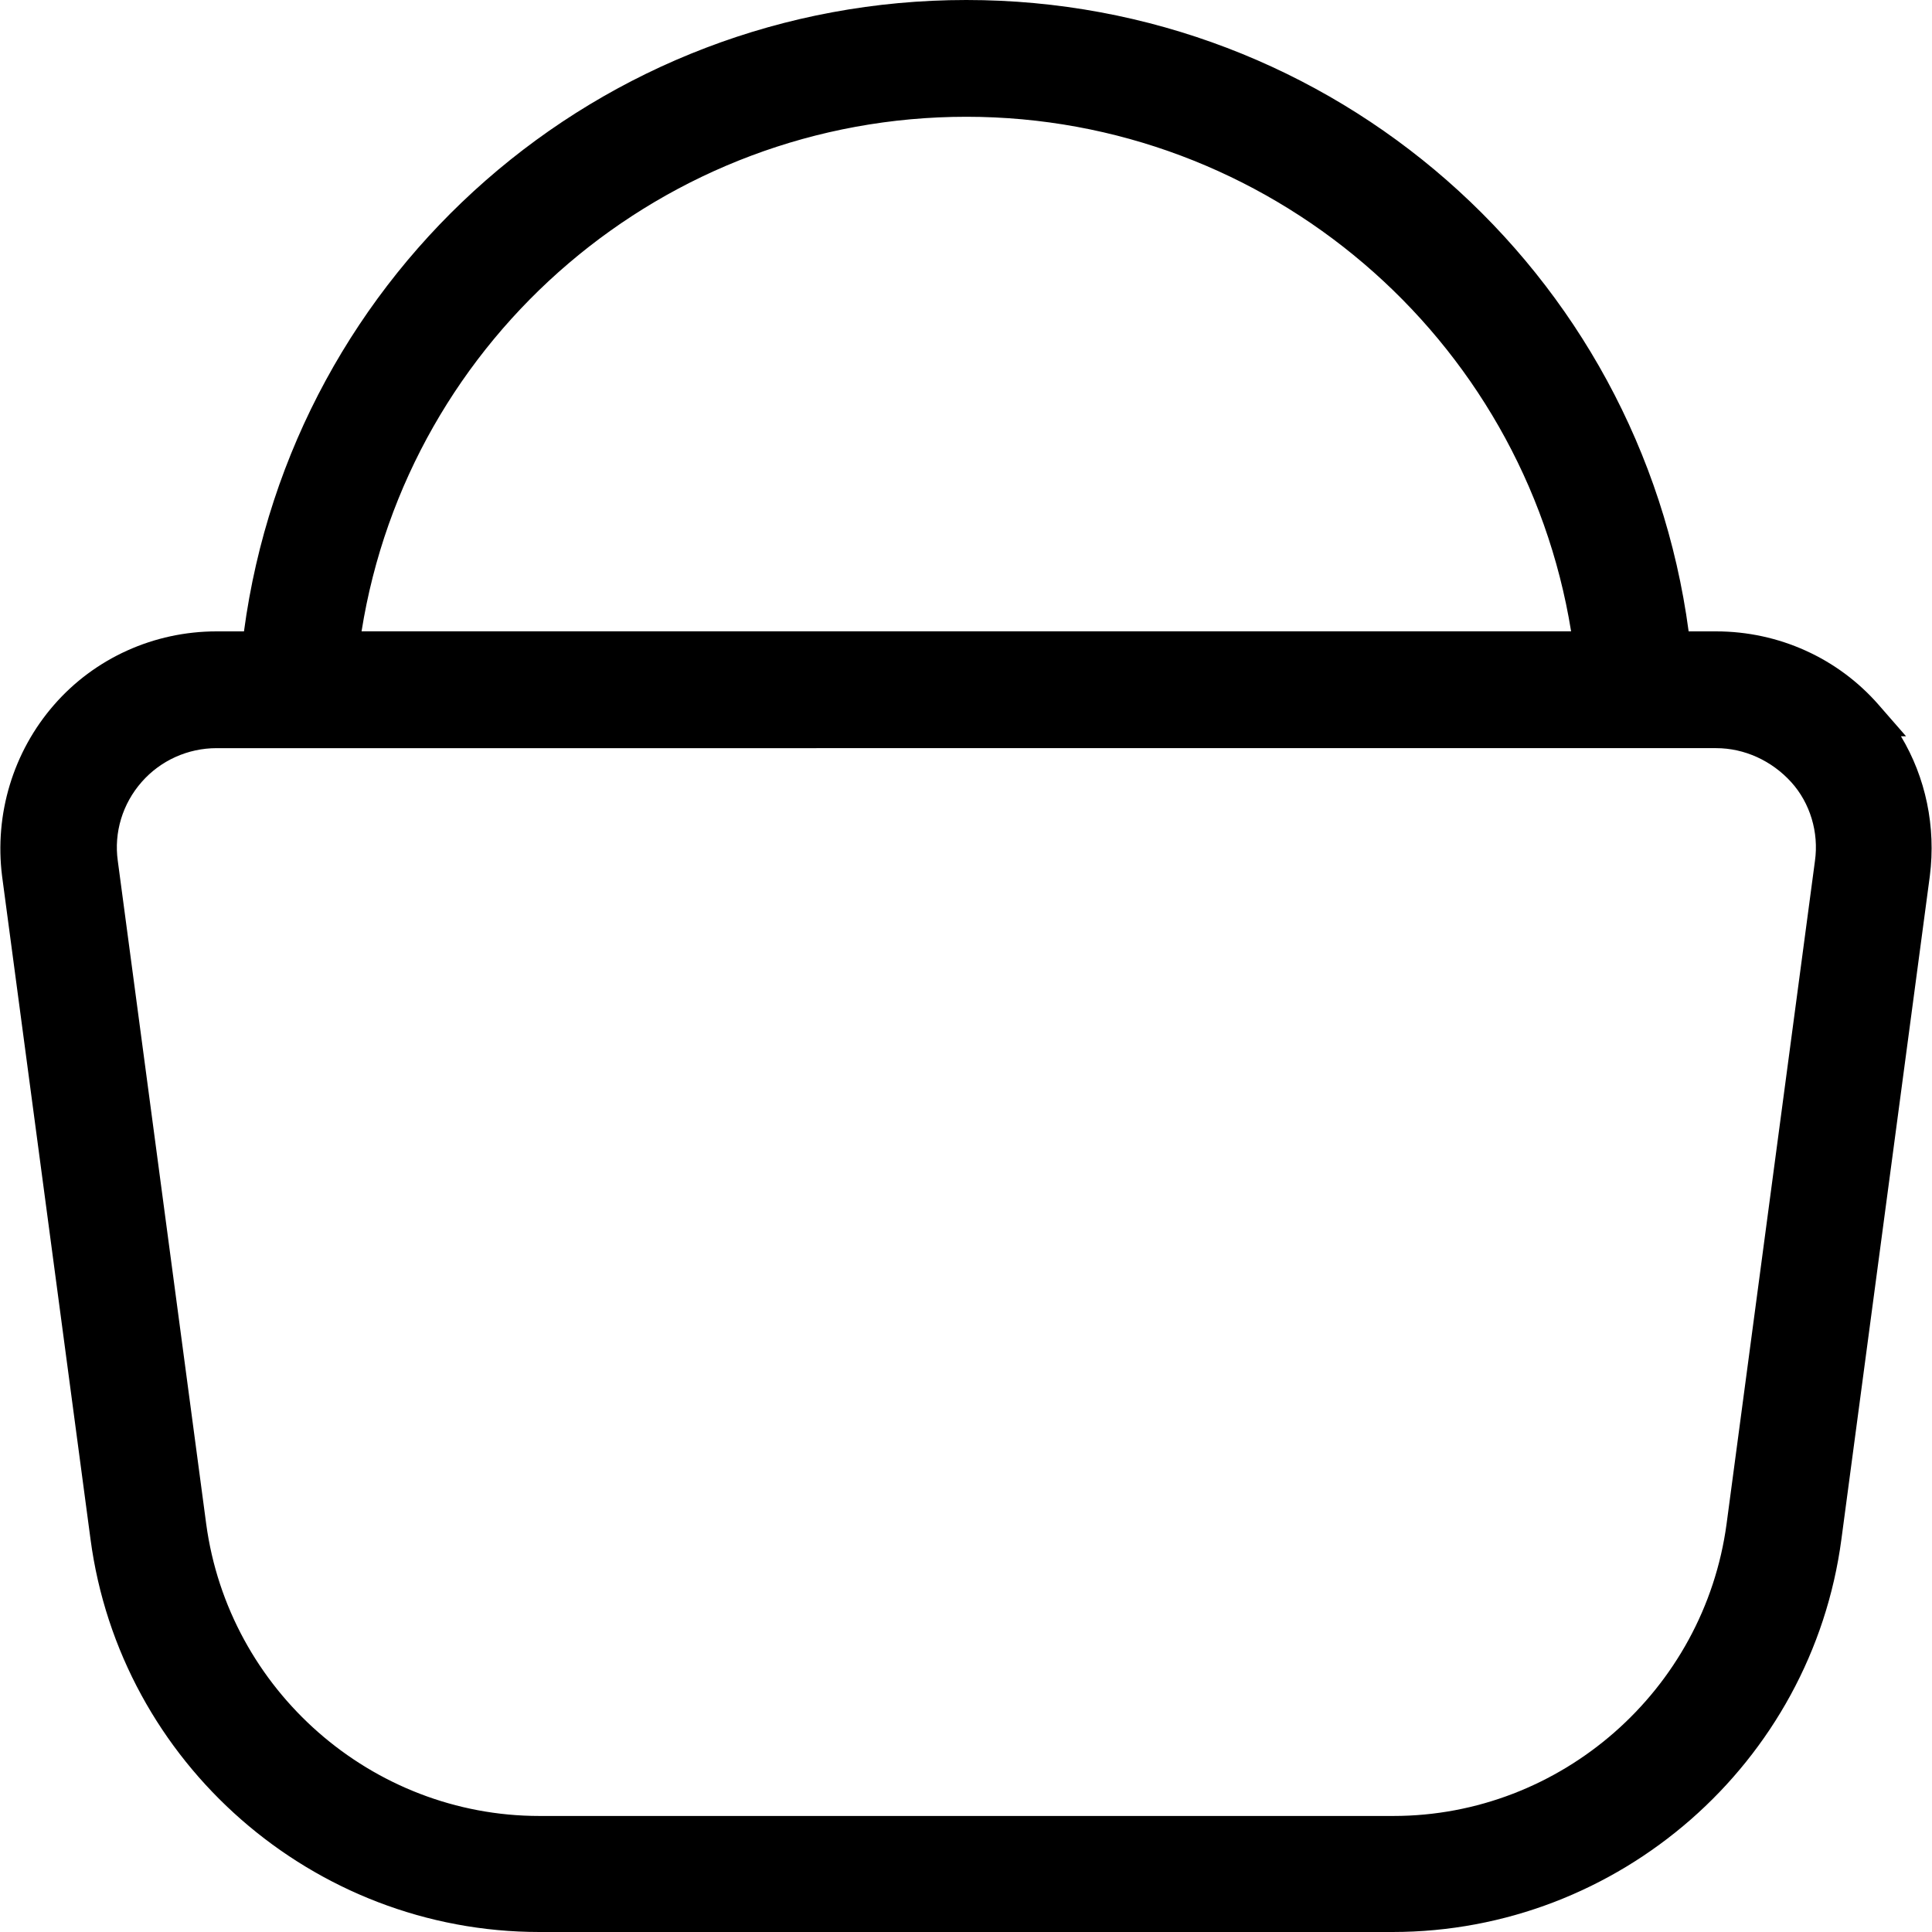 <?xml version="1.0" encoding="utf-8"?>
<!-- Generator: Adobe Illustrator 15.0.0, SVG Export Plug-In  -->
<!DOCTYPE svg PUBLIC "-//W3C//DTD SVG 1.1//EN" "http://www.w3.org/Graphics/SVG/1.1/DTD/svg11.dtd">
<svg version="1.1"
	 xmlns="http://www.w3.org/2000/svg" xmlns:xlink="http://www.w3.org/1999/xlink" xmlns:a="http://ns.adobe.com/AdobeSVGViewerExtensions/3.0/"
	 x="0px" y="0px" width="50px" height="50px" viewBox="-0.01 0 50 50" enable-background="new -0.01 0 50 50" xml:space="preserve">
<defs>
</defs>
<path d="M48.243,18.567c-0.961-1.103-2.37-1.736-3.841-1.736h-1.144c-1.021-9.232-8.864-16.34-18.26-16.34S7.761,7.598,6.739,16.831
	H5.596c-1.47,0-2.88,0.633-3.84,1.736c-0.96,1.103-1.41,2.573-1.226,4.044l2.287,17.157c0.735,5.555,5.535,9.742,11.132,9.742h22.08
	c5.616,0,10.396-4.188,11.131-9.742l2.288-17.158c0.184-1.45-0.245-2.941-1.226-4.044L48.243,18.567L48.243,18.567z M24.999,2.532
	c8.272,0,15.196,6.189,16.218,14.297H8.782C9.783,8.722,16.707,2.532,24.999,2.532z M47.447,22.344l-2.288,17.158
	c-0.613,4.555-4.515,7.985-9.109,7.985h-22.1c-4.596,0-8.497-3.431-9.11-7.985L2.553,22.344c-0.123-0.877,0.143-1.756,0.735-2.431
	c0.592-0.674,1.429-1.042,2.308-1.042h38.807c0.879,0,1.716,0.388,2.308,1.042C47.303,20.568,47.57,21.467,47.447,22.344
	L47.447,22.344z"/>
<path d="M36.029,50H13.95C8.094,50,3.099,45.629,2.332,39.831L0.044,22.675c-0.202-1.606,0.288-3.22,1.342-4.43
	c1.053-1.211,2.587-1.905,4.209-1.905h0.709C7.557,6.994,15.517,0,24.999,0c9.483,0,17.443,6.994,18.693,16.34h0.71
	c1.621,0,3.155,0.693,4.209,1.903l0.708,0.812h-0.132c0.64,1.066,0.909,2.339,0.747,3.616l-2.288,17.161
	C46.879,45.629,41.885,50,36.029,50z M5.596,17.321c-1.338,0-2.603,0.571-3.47,1.567c-0.871,1.001-1.275,2.336-1.109,3.662
	l2.287,17.152c0.703,5.312,5.28,9.317,10.646,9.317h22.08c5.365,0,9.941-4.006,10.645-9.316l2.288-17.158
	c0.171-1.339-0.232-2.672-1.105-3.654l-0.267-0.3c-0.848-0.812-1.988-1.271-3.188-1.271h-1.583l-0.048-0.437
	C41.769,7.818,34.129,0.98,24.999,0.98C15.87,0.98,8.23,7.818,7.227,16.884l-0.048,0.437H5.596z M36.05,47.978h-22.1
	c-4.825,0-8.95-3.616-9.596-8.41L2.067,22.409c-0.141-1.011,0.169-2.04,0.853-2.818c0.674-0.769,1.65-1.209,2.676-1.209h38.807
	c1.006,0,1.979,0.438,2.672,1.204c0.69,0.762,1.003,1.792,0.858,2.827l-2.287,17.155C45,44.361,40.875,47.978,36.05,47.978z
	 M5.596,19.362c-0.744,0-1.451,0.319-1.939,0.875c-0.496,0.564-0.721,1.307-0.619,2.039l2.288,17.16
	c0.58,4.311,4.288,7.561,8.624,7.561h22.1c4.337,0,8.044-3.25,8.624-7.561l2.287-17.157c0.104-0.738-0.126-1.498-0.613-2.036
	c-0.508-0.56-1.216-0.881-1.945-0.881H5.596z M41.772,17.32H8.228l0.068-0.55C9.332,8.374,16.513,2.042,24.999,2.042
	c8.465,0,15.646,6.331,16.704,14.726L41.772,17.32z M9.347,16.339H40.65C39.418,8.708,32.784,3.022,24.999,3.022
	C17.193,3.022,10.561,8.708,9.347,16.339z"/>
</svg>
